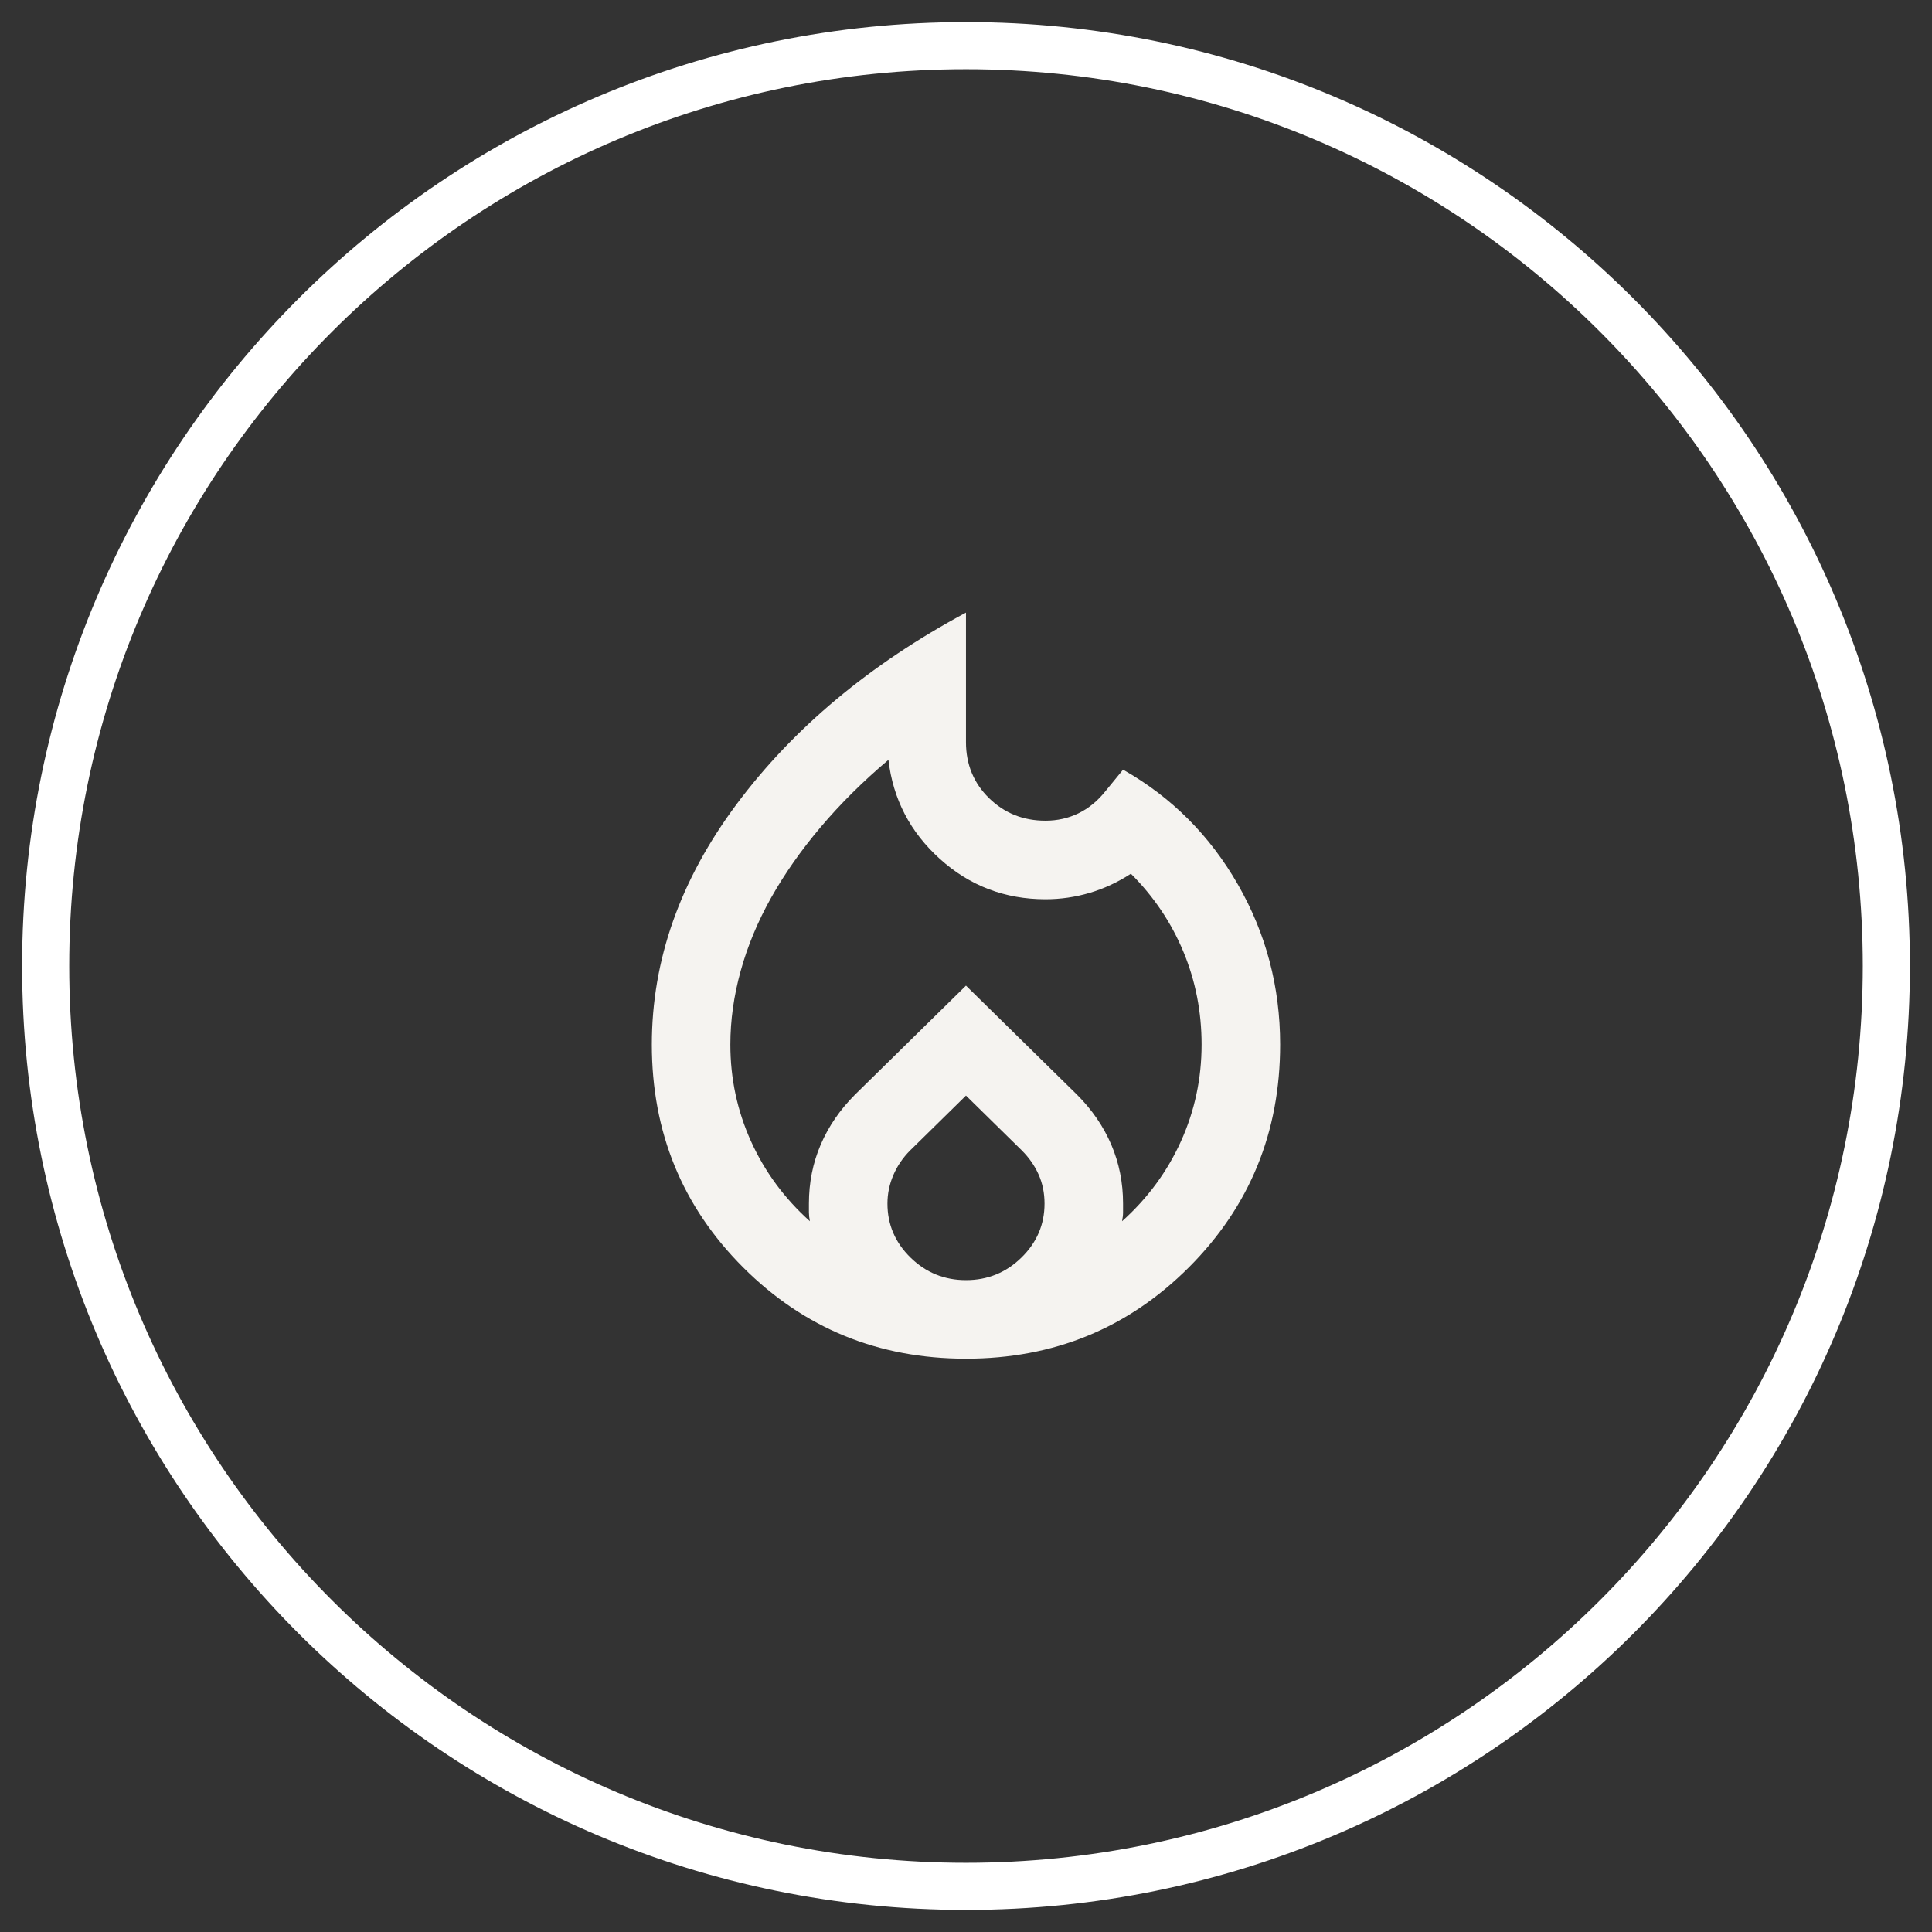 <svg width="82" height="82" viewBox="0 0 82 82" fill="none" xmlns="http://www.w3.org/2000/svg">
<rect x="0" y="0" width="82" height="82" fill="#333333" stroke="none"/>
<path d="M41 80.063C62.574 80.063 80.063 62.574 80.063 41C80.063 19.426 62.574 1.937 41 1.937C19.427 1.937 1.938 19.426 1.938 41C1.938 62.574 19.427 80.063 41 80.063Z" stroke="white" stroke-width="2"/>
<mask id="mask0_456_28152" style="mask-type:alpha" maskUnits="userSpaceOnUse" x="21" y="21" width="40" height="40">
<rect x="21" y="21" width="40" height="40" fill="#D9D9D9"/>
</mask>
<g mask="url(#mask0_456_28152)">
<path d="M30.999 44.333C30.999 45.778 31.291 47.146 31.874 48.438C32.458 49.729 33.291 50.861 34.374 51.833C34.347 51.694 34.333 51.569 34.333 51.458V51.083C34.333 50.194 34.499 49.361 34.833 48.583C35.166 47.806 35.652 47.097 36.291 46.458L40.999 41.833L45.708 46.458C46.347 47.097 46.833 47.806 47.166 48.583C47.499 49.361 47.666 50.194 47.666 51.083V51.458C47.666 51.569 47.652 51.694 47.624 51.833C48.708 50.861 49.541 49.729 50.124 48.438C50.708 47.146 50.999 45.778 50.999 44.333C50.999 42.944 50.742 41.632 50.228 40.396C49.715 39.16 48.972 38.056 47.999 37.083C47.444 37.444 46.861 37.715 46.249 37.896C45.638 38.076 45.013 38.167 44.374 38.167C42.652 38.167 41.159 37.597 39.895 36.458C38.631 35.319 37.902 33.917 37.708 32.25C36.624 33.167 35.666 34.118 34.833 35.104C33.999 36.09 33.298 37.09 32.728 38.104C32.159 39.118 31.729 40.153 31.437 41.208C31.145 42.264 30.999 43.306 30.999 44.333ZM40.999 46.5L38.624 48.833C38.319 49.139 38.083 49.486 37.916 49.875C37.749 50.264 37.666 50.667 37.666 51.083C37.666 51.972 37.992 52.736 38.645 53.375C39.298 54.014 40.083 54.333 40.999 54.333C41.916 54.333 42.701 54.014 43.353 53.375C44.006 52.736 44.333 51.972 44.333 51.083C44.333 50.639 44.249 50.229 44.083 49.854C43.916 49.479 43.68 49.139 43.374 48.833L40.999 46.5ZM40.999 26V31.5C40.999 32.444 41.326 33.236 41.978 33.875C42.631 34.514 43.43 34.833 44.374 34.833C44.874 34.833 45.34 34.729 45.77 34.521C46.201 34.312 46.583 34 46.916 33.583L47.666 32.667C49.722 33.833 51.347 35.458 52.541 37.542C53.736 39.625 54.333 41.889 54.333 44.333C54.333 48.056 53.041 51.208 50.458 53.792C47.874 56.375 44.722 57.667 40.999 57.667C37.277 57.667 34.124 56.375 31.541 53.792C28.958 51.208 27.666 48.056 27.666 44.333C27.666 40.75 28.867 37.347 31.27 34.125C33.673 30.903 36.916 28.194 40.999 26Z" fill="#F5F3F0"/>
</g>
</svg>
